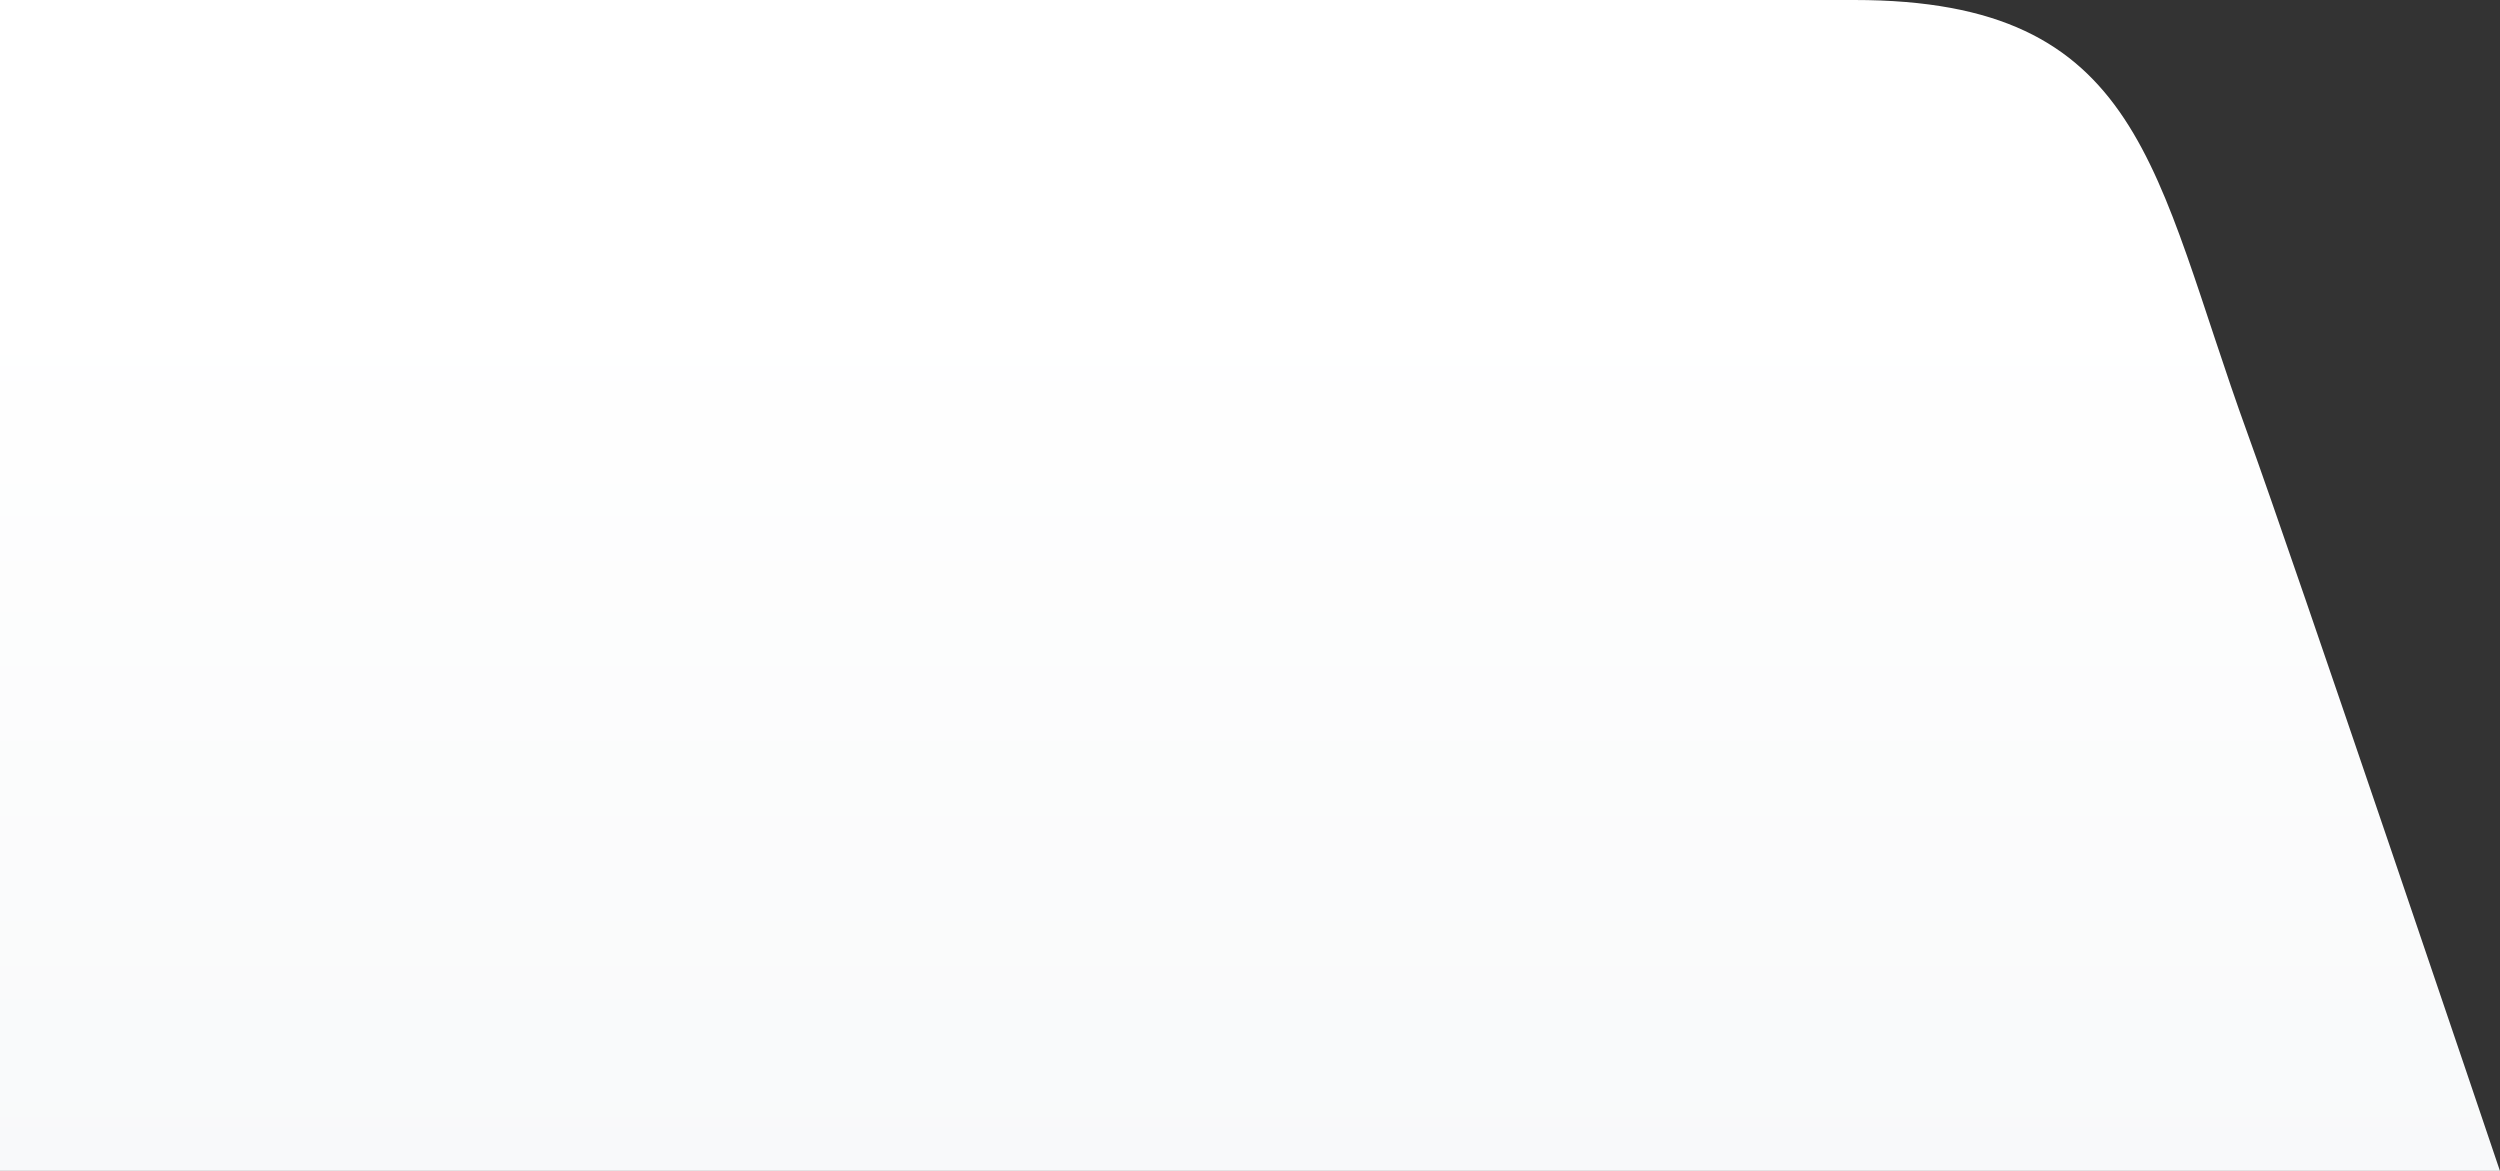 
<svg xmlns="http://www.w3.org/2000/svg" xmlns:xlink="http://www.w3.org/1999/xlink"
	 viewBox="0 0 1227.3 574.8" preserveAspectRatio="none">
<rect x="0" y="0" width="1227.3" height="574.8" fill="#333333" stroke="none"/>
<linearGradient id="Path_11_1_" gradientUnits="userSpaceOnUse" x1="1.288" y1="574.567" x2="1.288" y2="573.797" gradientTransform="matrix(1227.302 0 0 -574.823 -966.641 330416.719)">
	<stop  offset="0" style="stop-color:#FFFFFF"/>
	<stop  offset="1" style="stop-color:#f8f9fa"/>
</linearGradient>
<path style="fill:url(#Path_11_1_);" d="M0,0h910.3c142.6,0,146.4,84.3,193.1,212.9c21.9,60.2,122.5,357.8,123.9,362
	c0-0.1-1227.3,0-1227.3,0L0,0z"/>
</svg>
